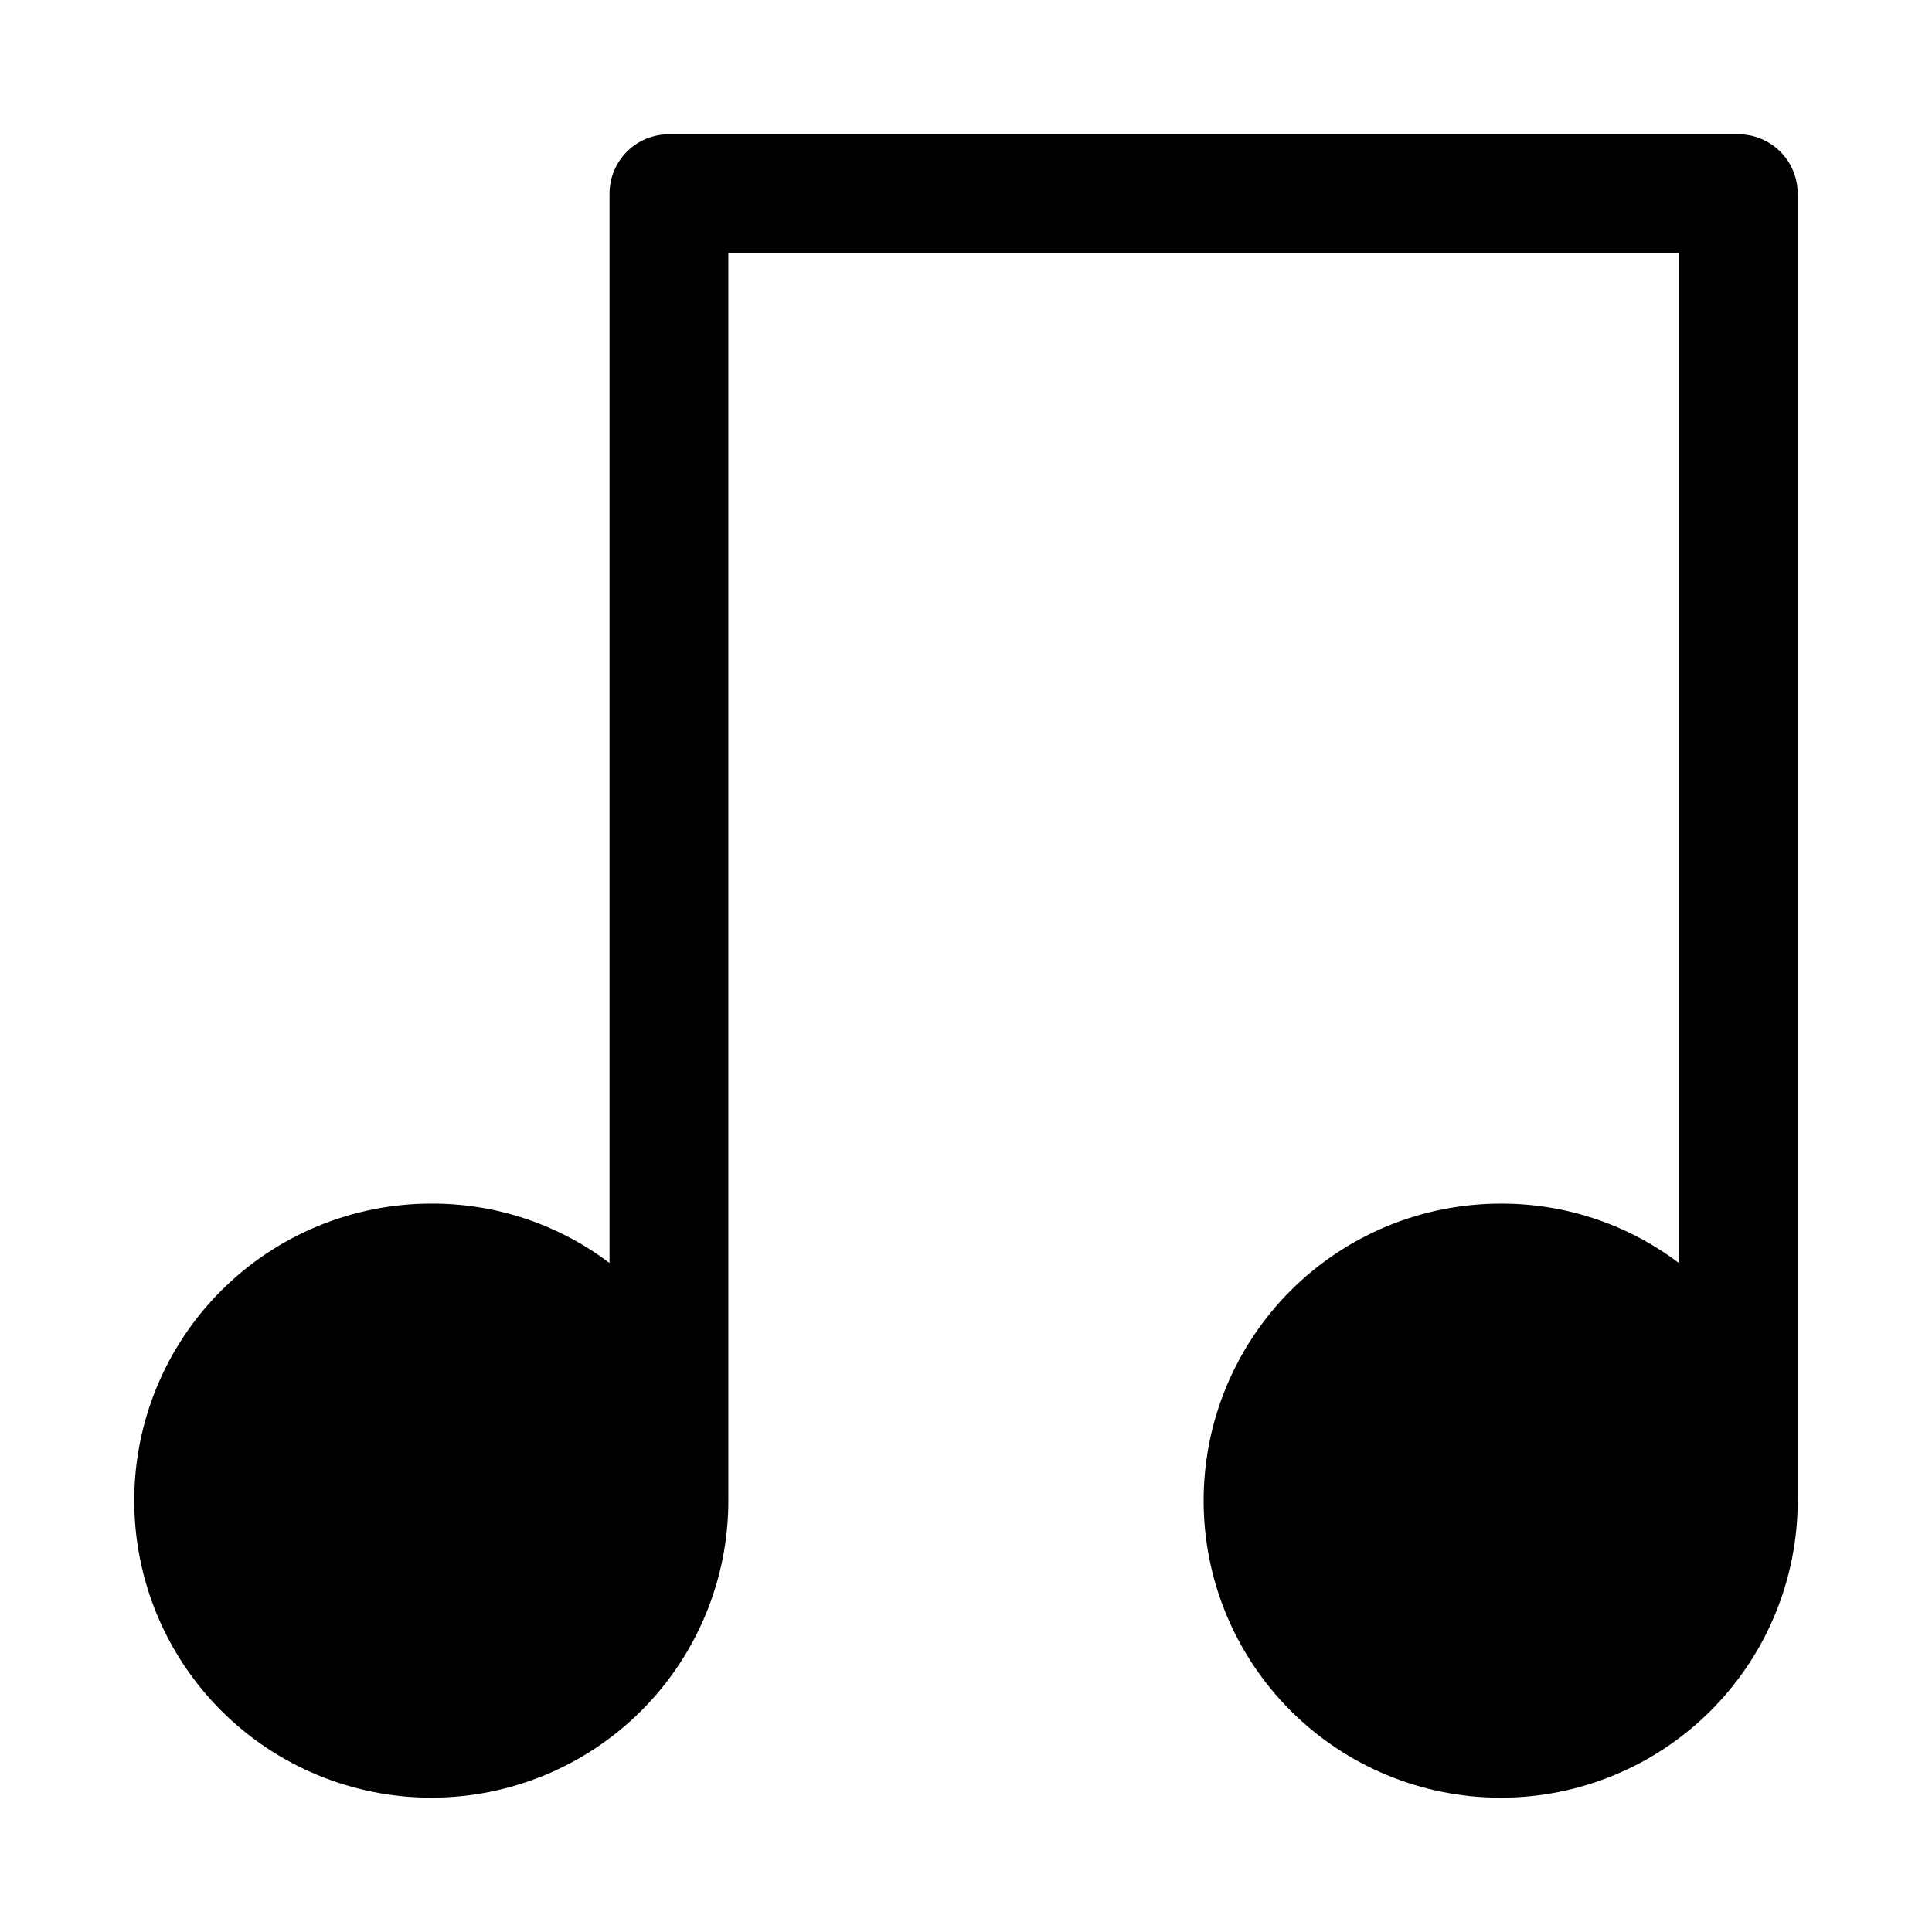 <?xml version="1.0" encoding="UTF-8"?>
<!-- Uploaded to: ICON Repo, www.svgrepo.com, Generator: ICON Repo Mixer Tools -->
<svg fill="#000000" width="800px" height="800px" version="1.1" viewBox="144 144 512 512" xmlns="http://www.w3.org/2000/svg">
 <path d="m620.41 195.32v346.37c0 20.879-8.293 40.898-23.055 55.664-14.766 14.762-34.785 23.055-55.664 23.055-20.879 0-40.902-8.293-55.664-23.055-14.762-14.766-23.055-34.785-23.055-55.664 0-20.879 8.293-40.902 23.055-55.664s34.785-23.055 55.664-23.055c17.043-0.07 33.637 5.461 47.23 15.742v-267.65h-251.9v330.62c0 20.879-8.293 40.898-23.059 55.664-14.762 14.762-34.785 23.055-55.664 23.055-20.875 0-40.898-8.293-55.664-23.055-14.762-14.766-23.055-34.785-23.055-55.664 0-20.879 8.293-40.902 23.055-55.664 14.766-14.762 34.789-23.055 55.664-23.055 17.047-0.07 33.641 5.461 47.234 15.742v-283.39c0-4.176 1.656-8.18 4.609-11.133 2.953-2.949 6.957-4.609 11.133-4.609h283.39c4.176 0 8.18 1.66 11.133 4.609 2.953 2.953 4.609 6.957 4.609 11.133z"/>
</svg>